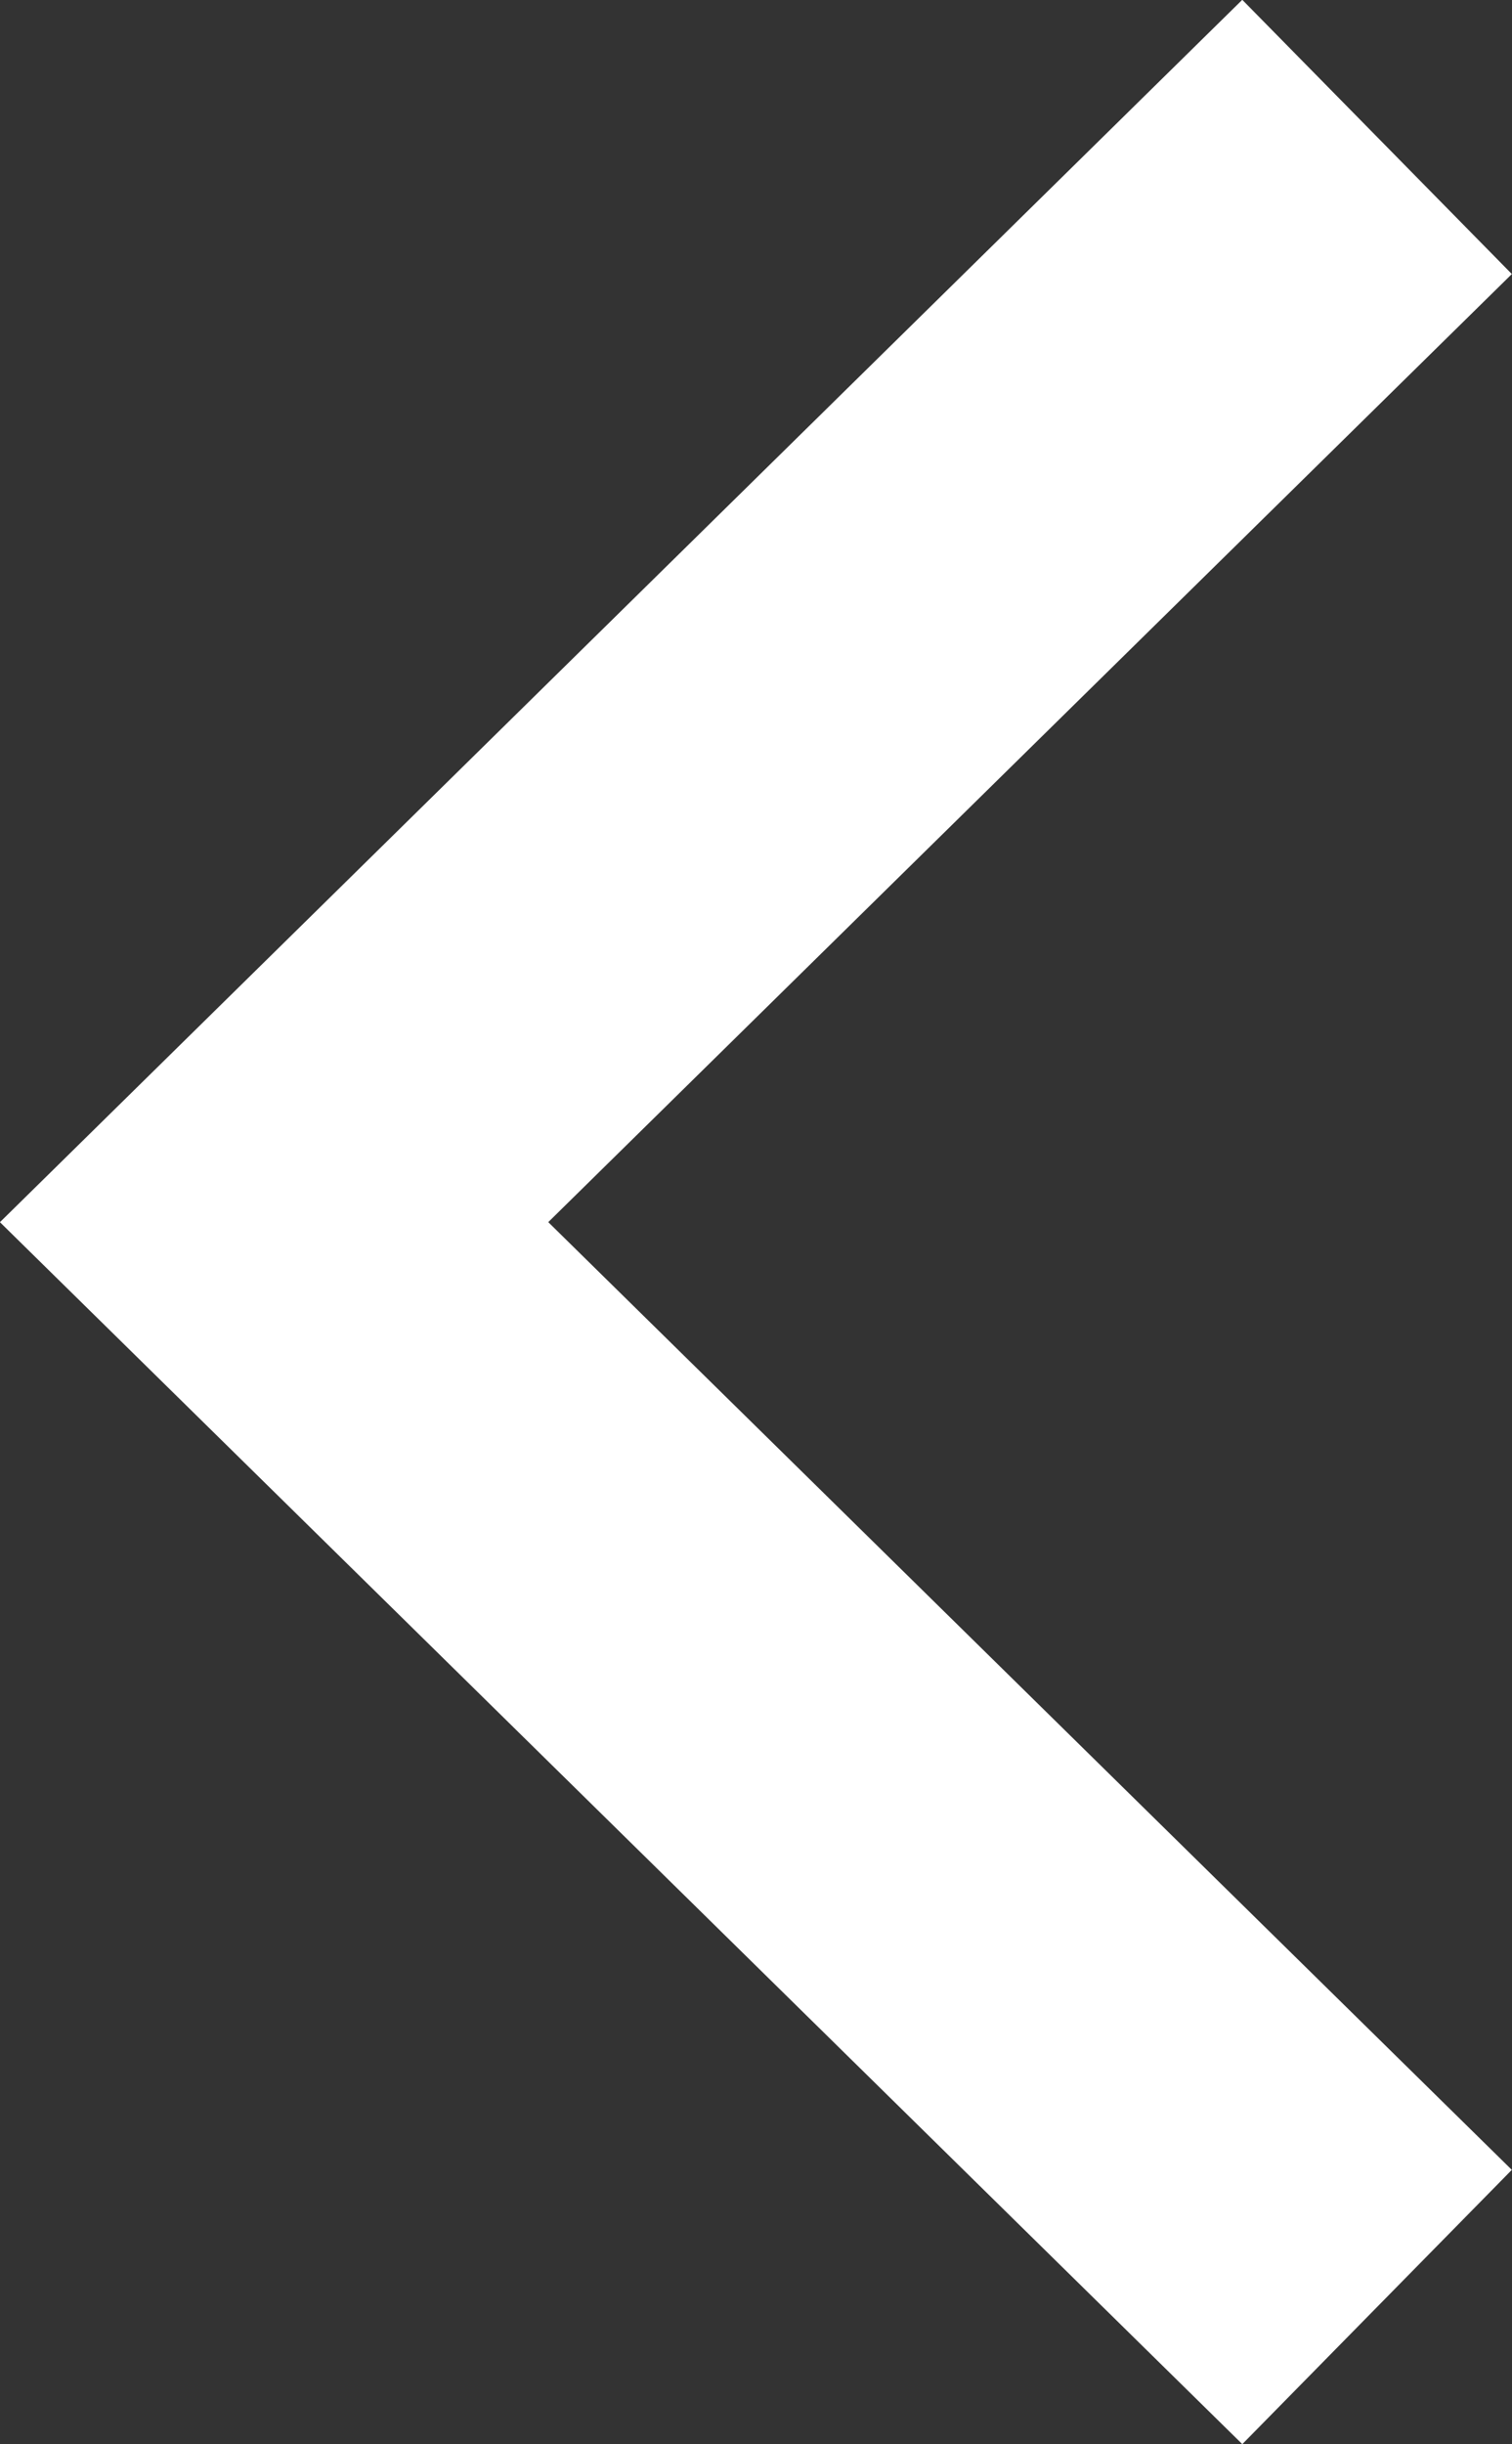 <svg xmlns="http://www.w3.org/2000/svg" width="7.866" height="12.709" viewBox="0 0 7.866 12.709">
  <rect x="0" y="0" width="7.866" height="12.709" fill="#333333" stroke="none"/>
  <path id="Tracé_378" data-name="Tracé 378" d="M0,5.738,5.641,0l5.643,5.738" transform="translate(1.426 11.996) rotate(-90)" fill="none" stroke="#fff" stroke-width="2"/>
</svg>
